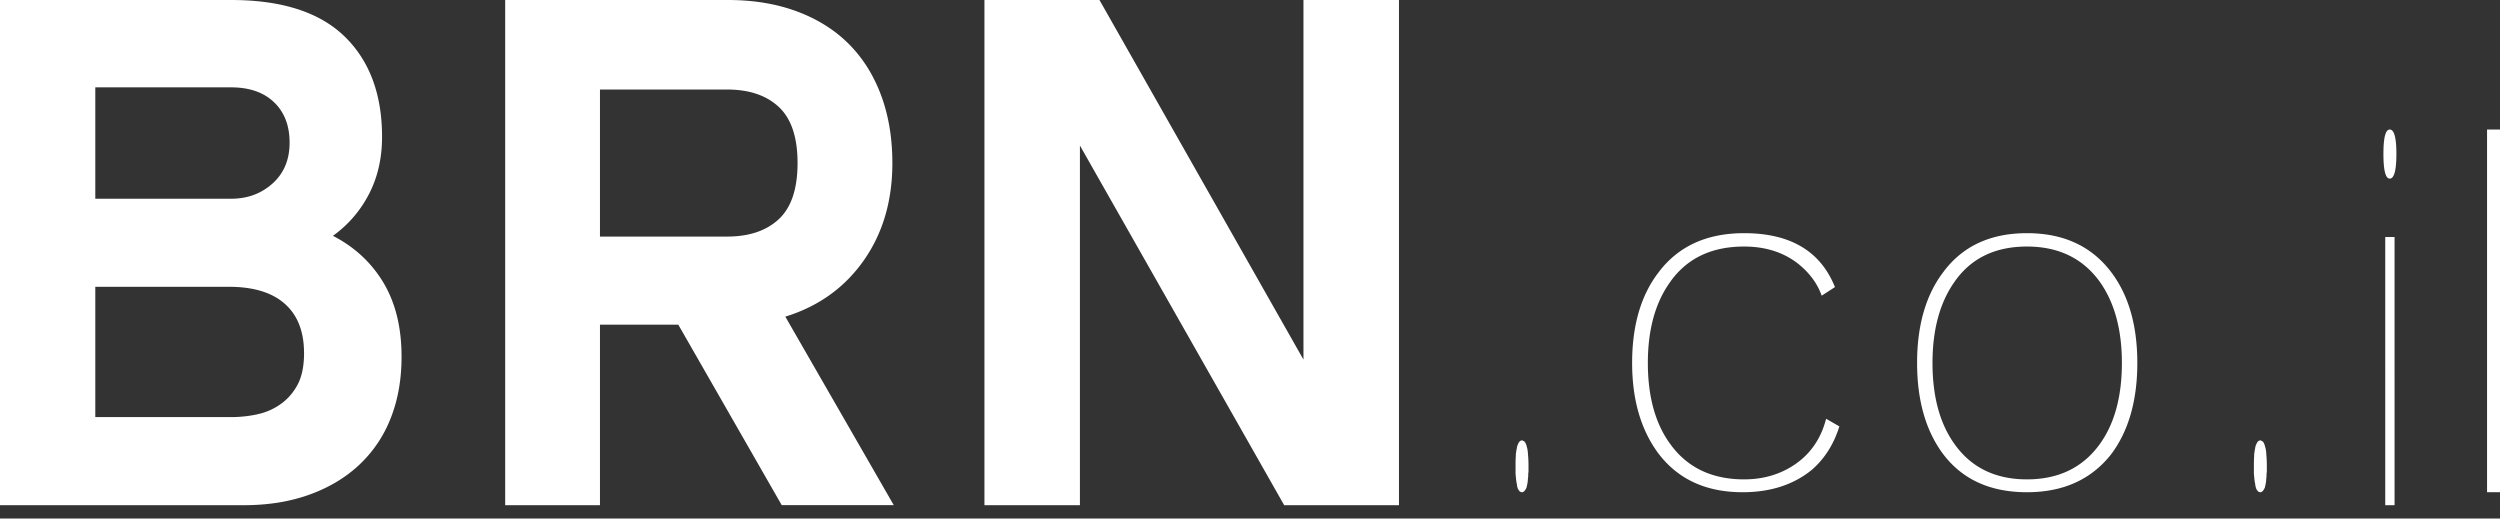 <svg xmlns="http://www.w3.org/2000/svg" width="135" height="28" viewBox="0 0 135 28" fill="none"><rect x="0" y="0" width="135" height="28" fill="#333333" stroke="none"/><path fill-rule="evenodd" clip-rule="evenodd" d="M16.418 19.064c0-1.152-.343-2.038-1.032-2.653-.69-.615-1.698-.924-3.024-.924H5.146v7.036h7.333c.494 0 .976-.052 1.443-.157.47-.104.89-.295 1.267-.57.378-.275.676-.629.9-1.06.219-.434.33-.99.33-1.672zM5.146 4.717v6.015h7.333c.884 0 1.632-.277 2.243-.827.61-.55.916-1.284.916-2.202 0-.916-.278-1.643-.839-2.181-.557-.535-1.332-.805-2.32-.805H5.146zm16.538 14.544c0 1.233-.196 2.338-.587 3.322a6.836 6.836 0 0 1-1.694 2.514c-.74.695-1.64 1.233-2.692 1.613-1.053.38-2.229.57-3.53.57H0V0h12.48c2.73 0 4.77.655 6.124 1.965 1.35 1.311 2.027 3.12 2.027 5.425 0 1.154-.235 2.182-.704 3.085a6.34 6.34 0 0 1-1.948 2.26c1.17.604 2.08 1.448 2.73 2.535.65 1.089.975 2.419.975 3.99zM32.398 4.835v7.94h6.867c1.189 0 2.12-.315 2.794-.943.671-.629 1.009-1.638 1.009-3.027 0-1.389-.338-2.398-1.01-3.027-.673-.629-1.604-.943-2.792-.943h-6.868zm15.79 3.97c0 2.045-.517 3.8-1.551 5.267-1.036 1.469-2.445 2.476-4.23 3.027l5.857 10.18h-6.05l-5.587-9.748h-4.229v9.749H27.28V0h12.026c1.395 0 2.648.21 3.763.629 1.11.419 2.04 1.01 2.791 1.77.751.76 1.326 1.683 1.728 2.77.4 1.087.6 2.3.6 3.636zM75.544 27.28h-6.198L58.316 7.86V27.28H53.16V0h6.211l11.016 19.418V0h5.157v27.28zM81.855 24.626v-.121c.01-.02.017-.06.017-.12l.015-.061c0-.02.006-.05.017-.09.01-.1.037-.19.079-.27a.309.309 0 0 1 .111-.151c.021-.021.053-.03.096-.03h.031c.022.02.046.035.072.045.026.01.05.035.072.075a.7.7 0 0 1 .063.15l.048.181c.021.12.033.21.033.27a6.906 6.906 0 0 1 .03.662v.271c0 .04-.002.07-.007.09a.355.355 0 0 0-.008.09.987.987 0 0 1-.015.211 1.8 1.8 0 0 1-.056.407 1.59 1.59 0 0 1-.025.105l-.03.06c-.044.08-.086.13-.129.15-.01.02-.037.03-.08.03-.042 0-.074-.01-.094-.03-.023 0-.043-.02-.065-.06a.401.401 0 0 1-.096-.211.188.188 0 0 1-.015-.09 3.217 3.217 0 0 1-.064-.451 1.958 1.958 0 0 1-.015-.301v-.271c0-.26.004-.44.015-.54zM97.84 25.37c-.99.807-2.237 1.21-3.74 1.21-1.98 0-3.499-.703-4.56-2.112-.936-1.271-1.405-2.893-1.405-4.87 0-2.026.477-3.658 1.431-4.895 1.061-1.408 2.6-2.112 4.615-2.112 2.494 0 4.13.97 4.906 2.912l-.716.463c-.23-.652-.654-1.228-1.273-1.726-.796-.62-1.769-.927-2.917-.927-1.768 0-3.102.643-4.005 1.932-.795 1.116-1.192 2.567-1.192 4.353 0 1.804.397 3.256 1.192 4.355.92 1.288 2.255 1.933 4.005 1.933 1.078 0 2.02-.29 2.826-.864.803-.575 1.338-1.379 1.603-2.409l.716.412c-.301.963-.795 1.744-1.486 2.345zM105.526 23.953c.903 1.288 2.212 1.933 3.929 1.933 1.717 0 3.037-.645 3.954-1.933.781-1.098 1.173-2.551 1.173-4.355 0-1.786-.392-3.237-1.173-4.353-.917-1.289-2.237-1.932-3.954-1.932-1.733 0-3.044.643-3.929 1.931-.779 1.117-1.171 2.568-1.171 4.354 0 1.804.392 3.257 1.171 4.355zm-.596-9.25c1.039-1.407 2.547-2.112 4.526-2.112 1.978 0 3.493.705 4.554 2.112.935 1.237 1.405 2.87 1.405 4.895 0 2.028-.47 3.669-1.405 4.922-1.077 1.374-2.595 2.06-4.554 2.06-1.979 0-3.487-.686-4.526-2.06-.937-1.253-1.407-2.894-1.407-4.922 0-2.026.47-3.658 1.407-4.895zM121.725 24.626v-.121a.284.284 0 0 0 .017-.12l.015-.061c0-.02.006-.05.017-.09.01-.1.036-.19.079-.27a.323.323 0 0 1 .111-.151c.022-.021.054-.03.096-.03h.031a.23.23 0 0 0 .073.045c.025.01.05.035.071.075.031.06.053.11.063.15l.048.181c.021.12.033.21.033.27a7.207 7.207 0 0 1 .03.662v.271a.41.41 0 0 1-.007.09.376.376 0 0 0-.009.09c0 .102-.005.172-.014.211a1.82 1.82 0 0 1-.057.407.833.833 0 0 1-.024.105l-.032.06c-.041.08-.084.13-.127.15-.011.02-.037.03-.079.03s-.074-.01-.096-.03c-.021 0-.042-.02-.063-.06a.393.393 0 0 1-.095-.211.183.183 0 0 1-.017-.09 3.494 3.494 0 0 1-.064-.451 2.232 2.232 0 0 1-.015-.301v-.271c0-.26.006-.44.015-.54zM128.803 27.28h.503V12.797h-.503V27.28zm.243-20.285c.239 0 .359.436.359 1.31 0 .893-.12 1.34-.359 1.34-.227 0-.341-.447-.341-1.34 0-.874.114-1.31.341-1.31zM134.301 26.58H135V6.995h-.699V26.58z" fill="#fff"></path></svg>